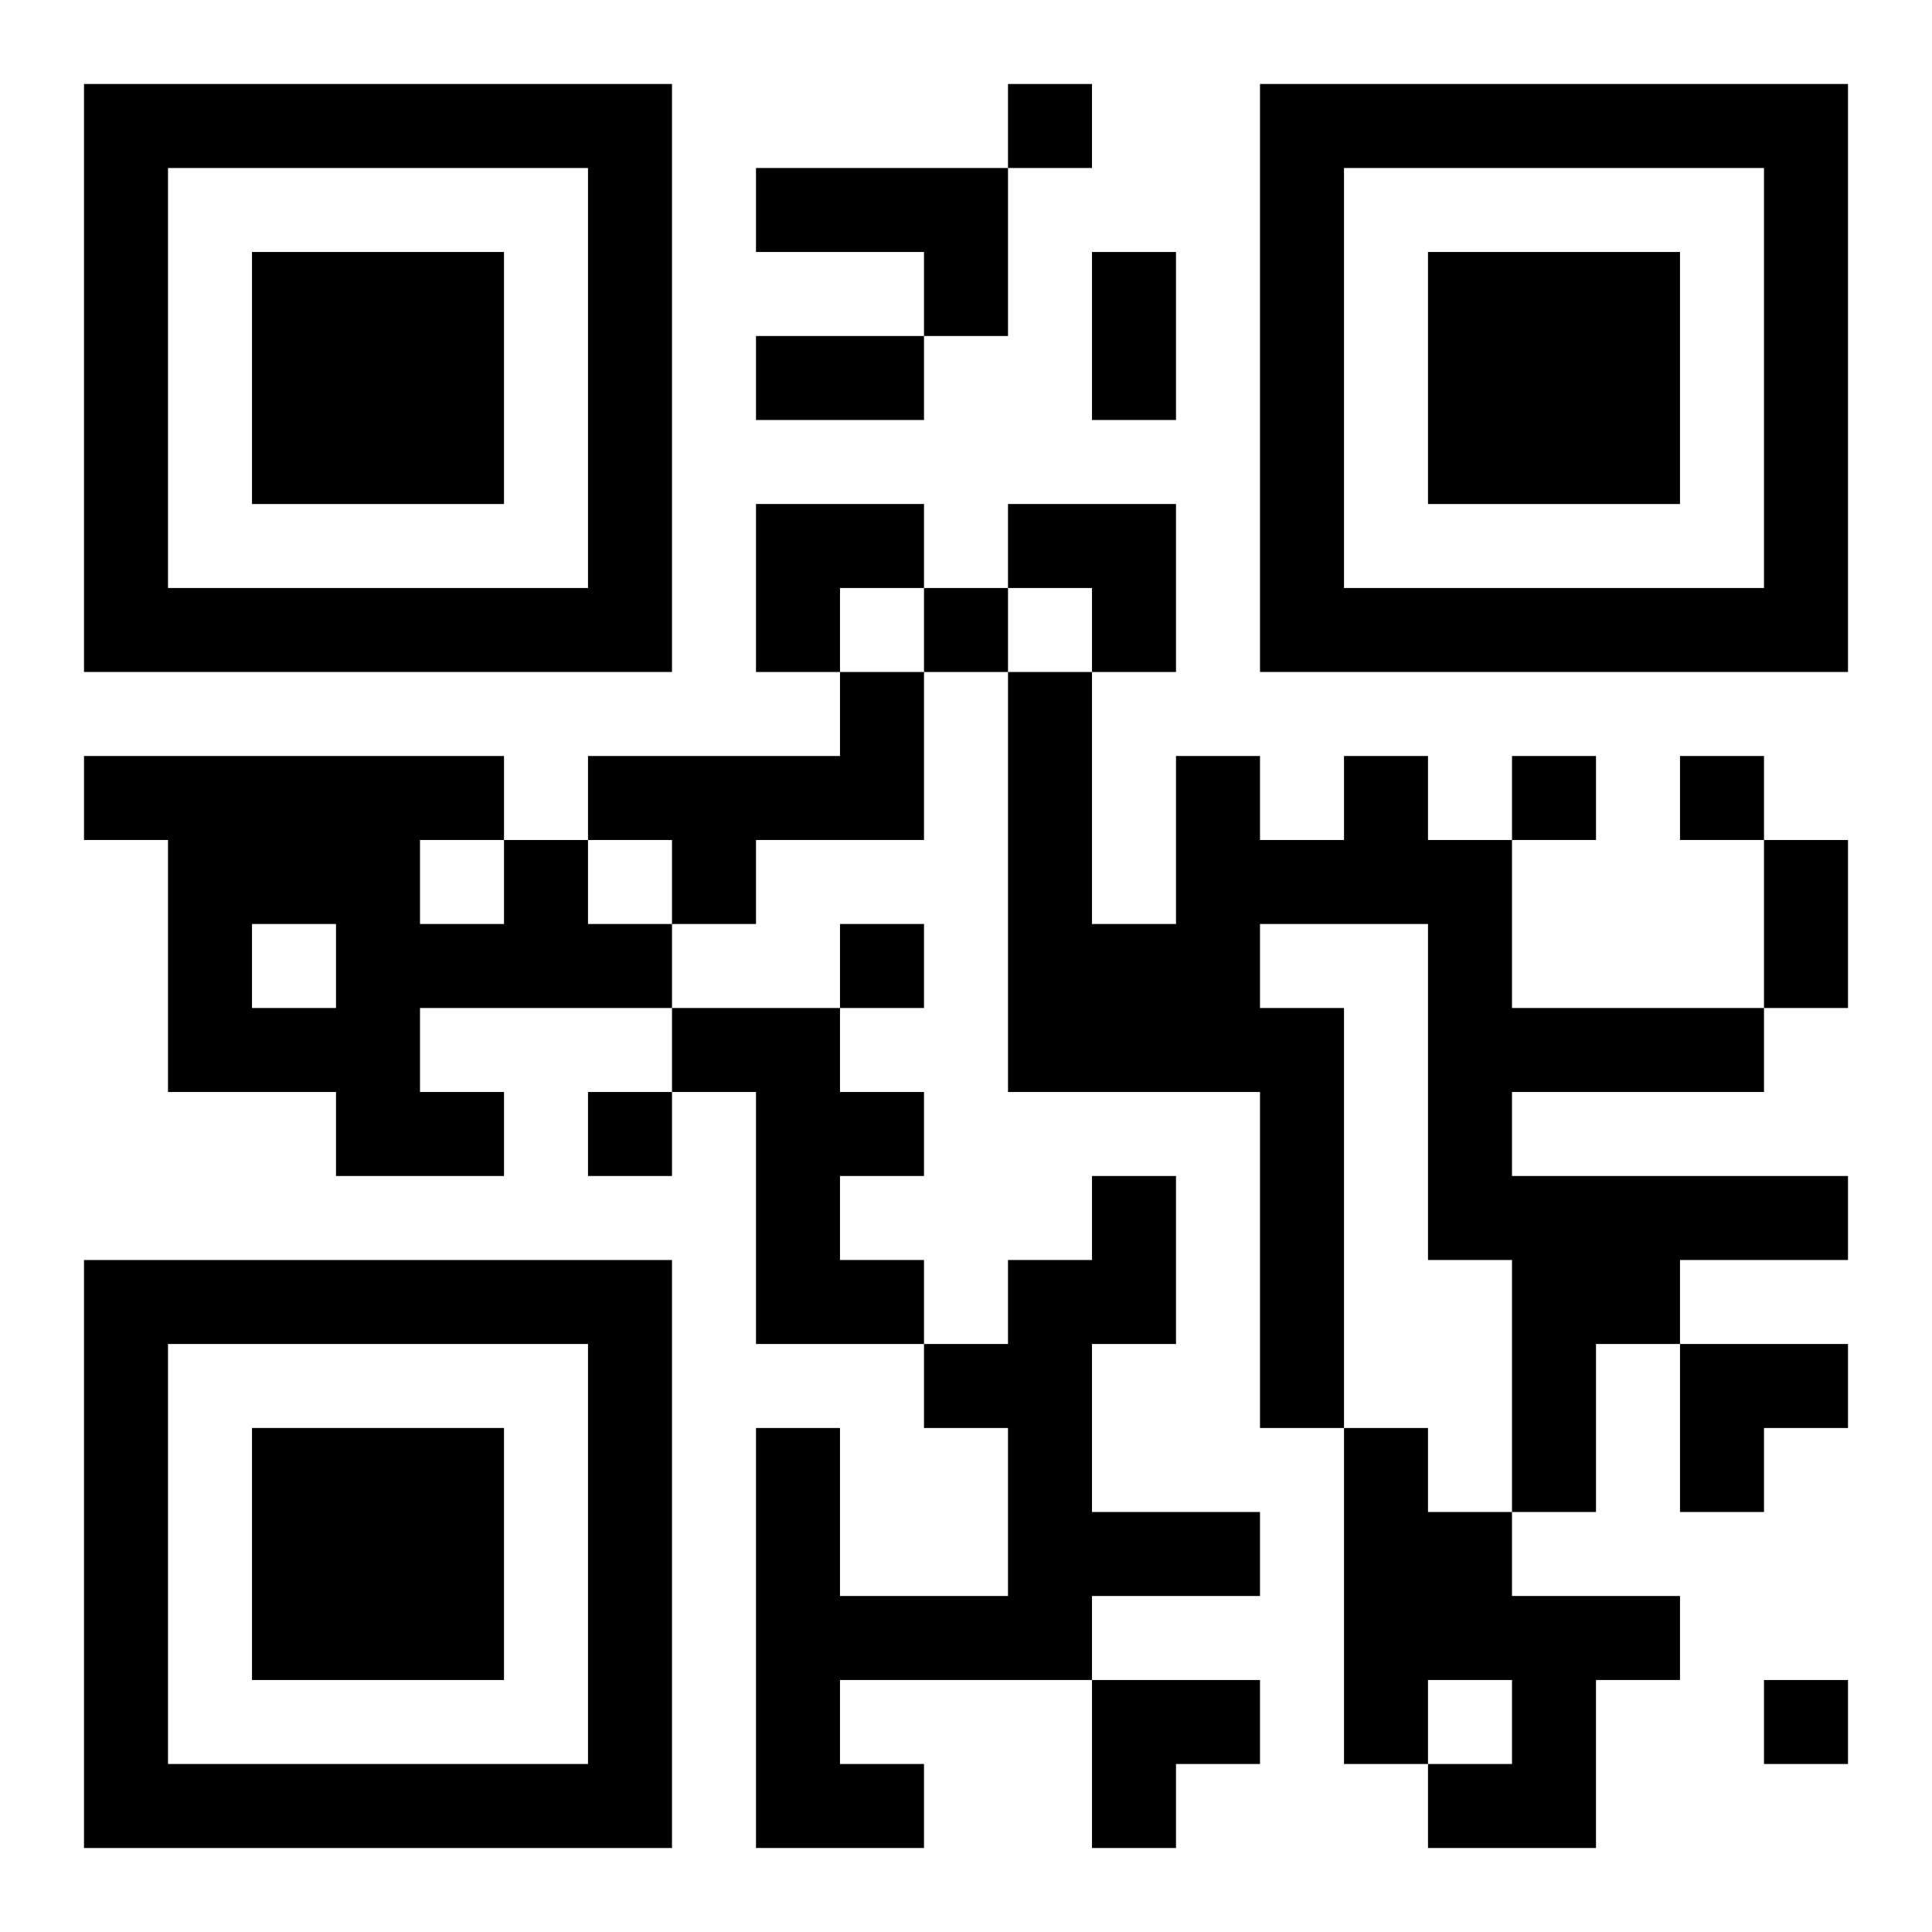 <?xml version="1.0" encoding="UTF-8"?>
<svg width="250" height="250" baseProfile="full" version="1.1" viewBox="-1 -1 23 23" xmlns="http://www.w3.org/2000/svg" xmlns:xlink="http://www.w3.org/1999/xlink"><symbol id="a"><path d="m0 7v7h7v-7h-7zm1 1h5v5h-5v-5zm1 1v3h3v-3h-3z"/></symbol><use y="-7" xlink:href="#a"/><use y="7" xlink:href="#a"/><use x="14" y="-7" xlink:href="#a"/><path d="m8 1h3v2h-1v-1h-2v-1m1 6h1v2h-2v1h-1v-1h-1v-1h3v-1m6 1h1v1h1v2h3v1h-3v1h4v1h-2v1h-1v2h-1v-3h-1v-4h-2v1h1v5h-1v-4h-3v-5h1v3h1v-2h1v1h1v-1m-10 1h1v1h1v1h-3v1h1v1h-2v-1h-2v-3h-1v-1h5v1m-1 0v1h1v-1h-1m-2 1v1h1v-1h-1m5 1h2v1h1v1h-1v1h1v1h-2v-3h-1v-1m5 2h1v2h-1v2h2v1h-2v1h-3v1h1v1h-2v-5h1v2h2v-2h-1v-1h1v-1h1v-1m3 3h1v1h1v1h2v1h-1v2h-2v-1h1v-1h-1v1h-1v-4m-4-16v1h1v-1h-1m-1 6v1h1v-1h-1m7 2v1h1v-1h-1m2 0v1h1v-1h-1m-10 2v1h1v-1h-1m-3 2v1h1v-1h-1m14 7v1h1v-1h-1m-8-17h1v2h-1v-2m-4 1h2v1h-2v-1m12 6h1v2h-1v-2m-12-4h2v1h-1v1h-1zm3 0h2v2h-1v-1h-1zm8 10h2v1h-1v1h-1zm-7 4h2v1h-1v1h-1z"/></svg>

